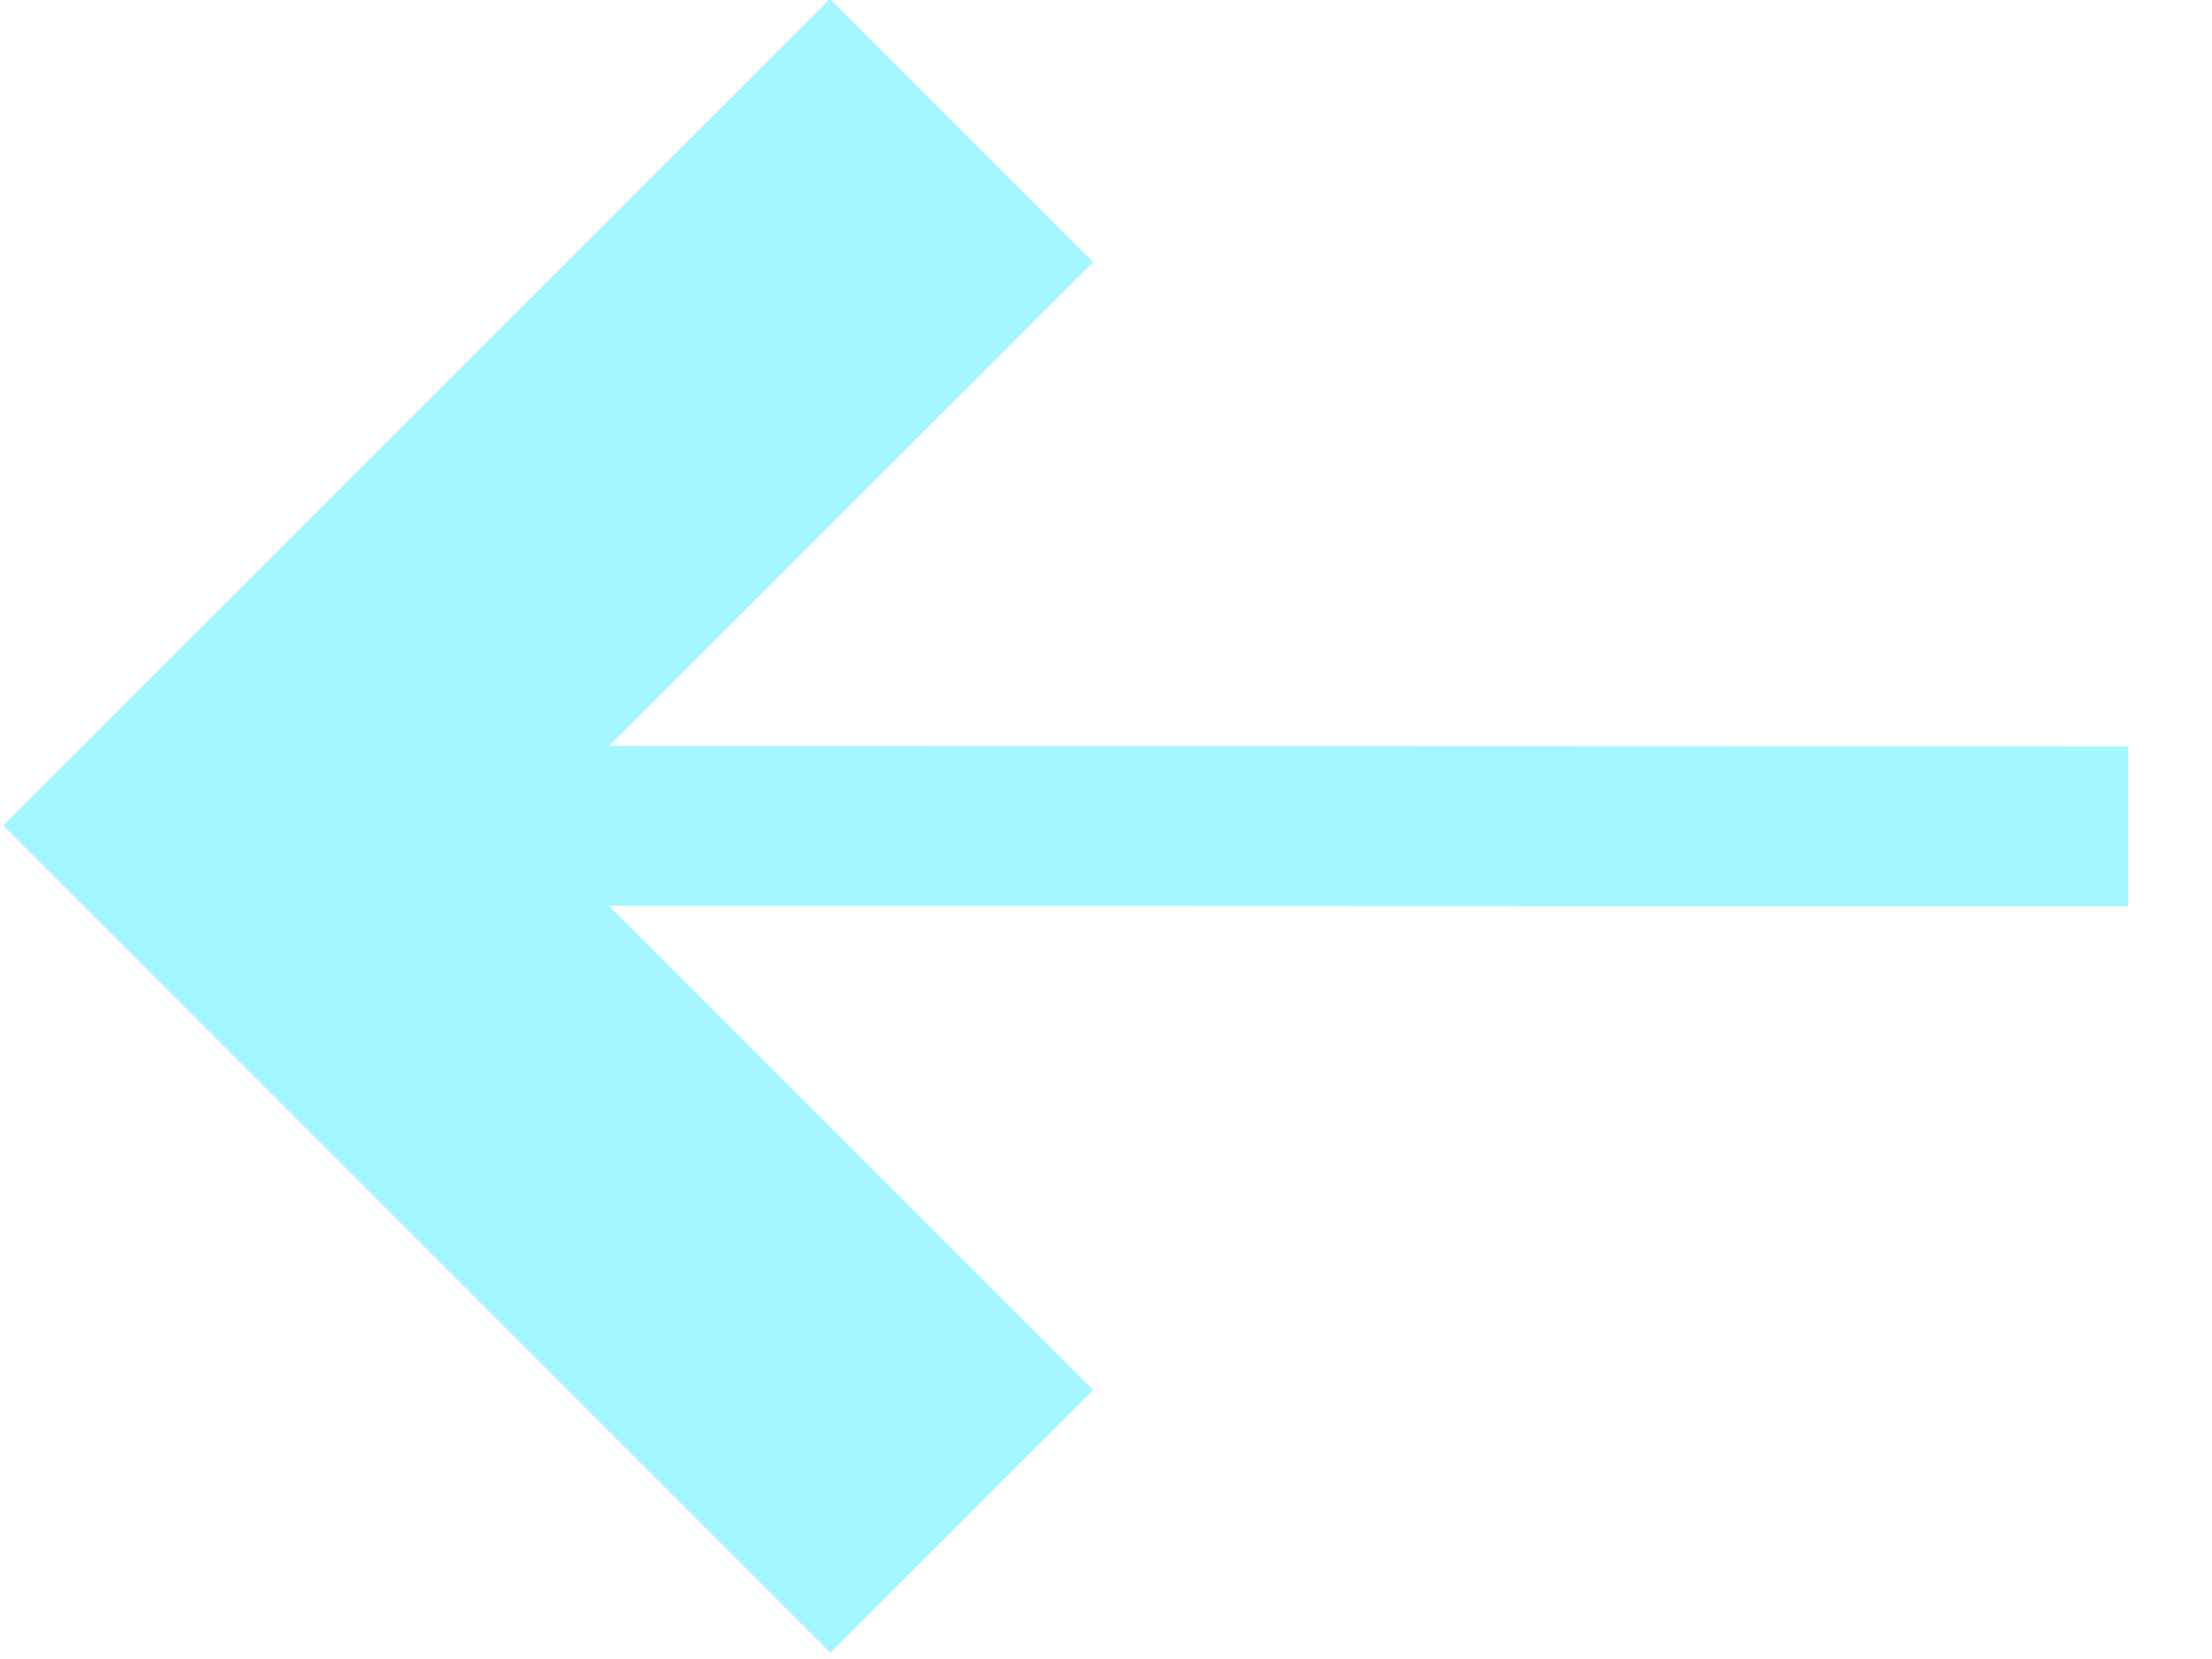 <svg width="16" height="12" viewBox="0 0 16 12" fill="none" xmlns="http://www.w3.org/2000/svg">
<path d="M0.023 5.971L6.006 11.955L7.907 10.055L4.403 6.551L15.394 6.555L15.394 5.399L4.407 5.395L7.907 1.896L6.003 -0.008L0.023 5.971Z" fill="#A4F6FF"/>
</svg>

